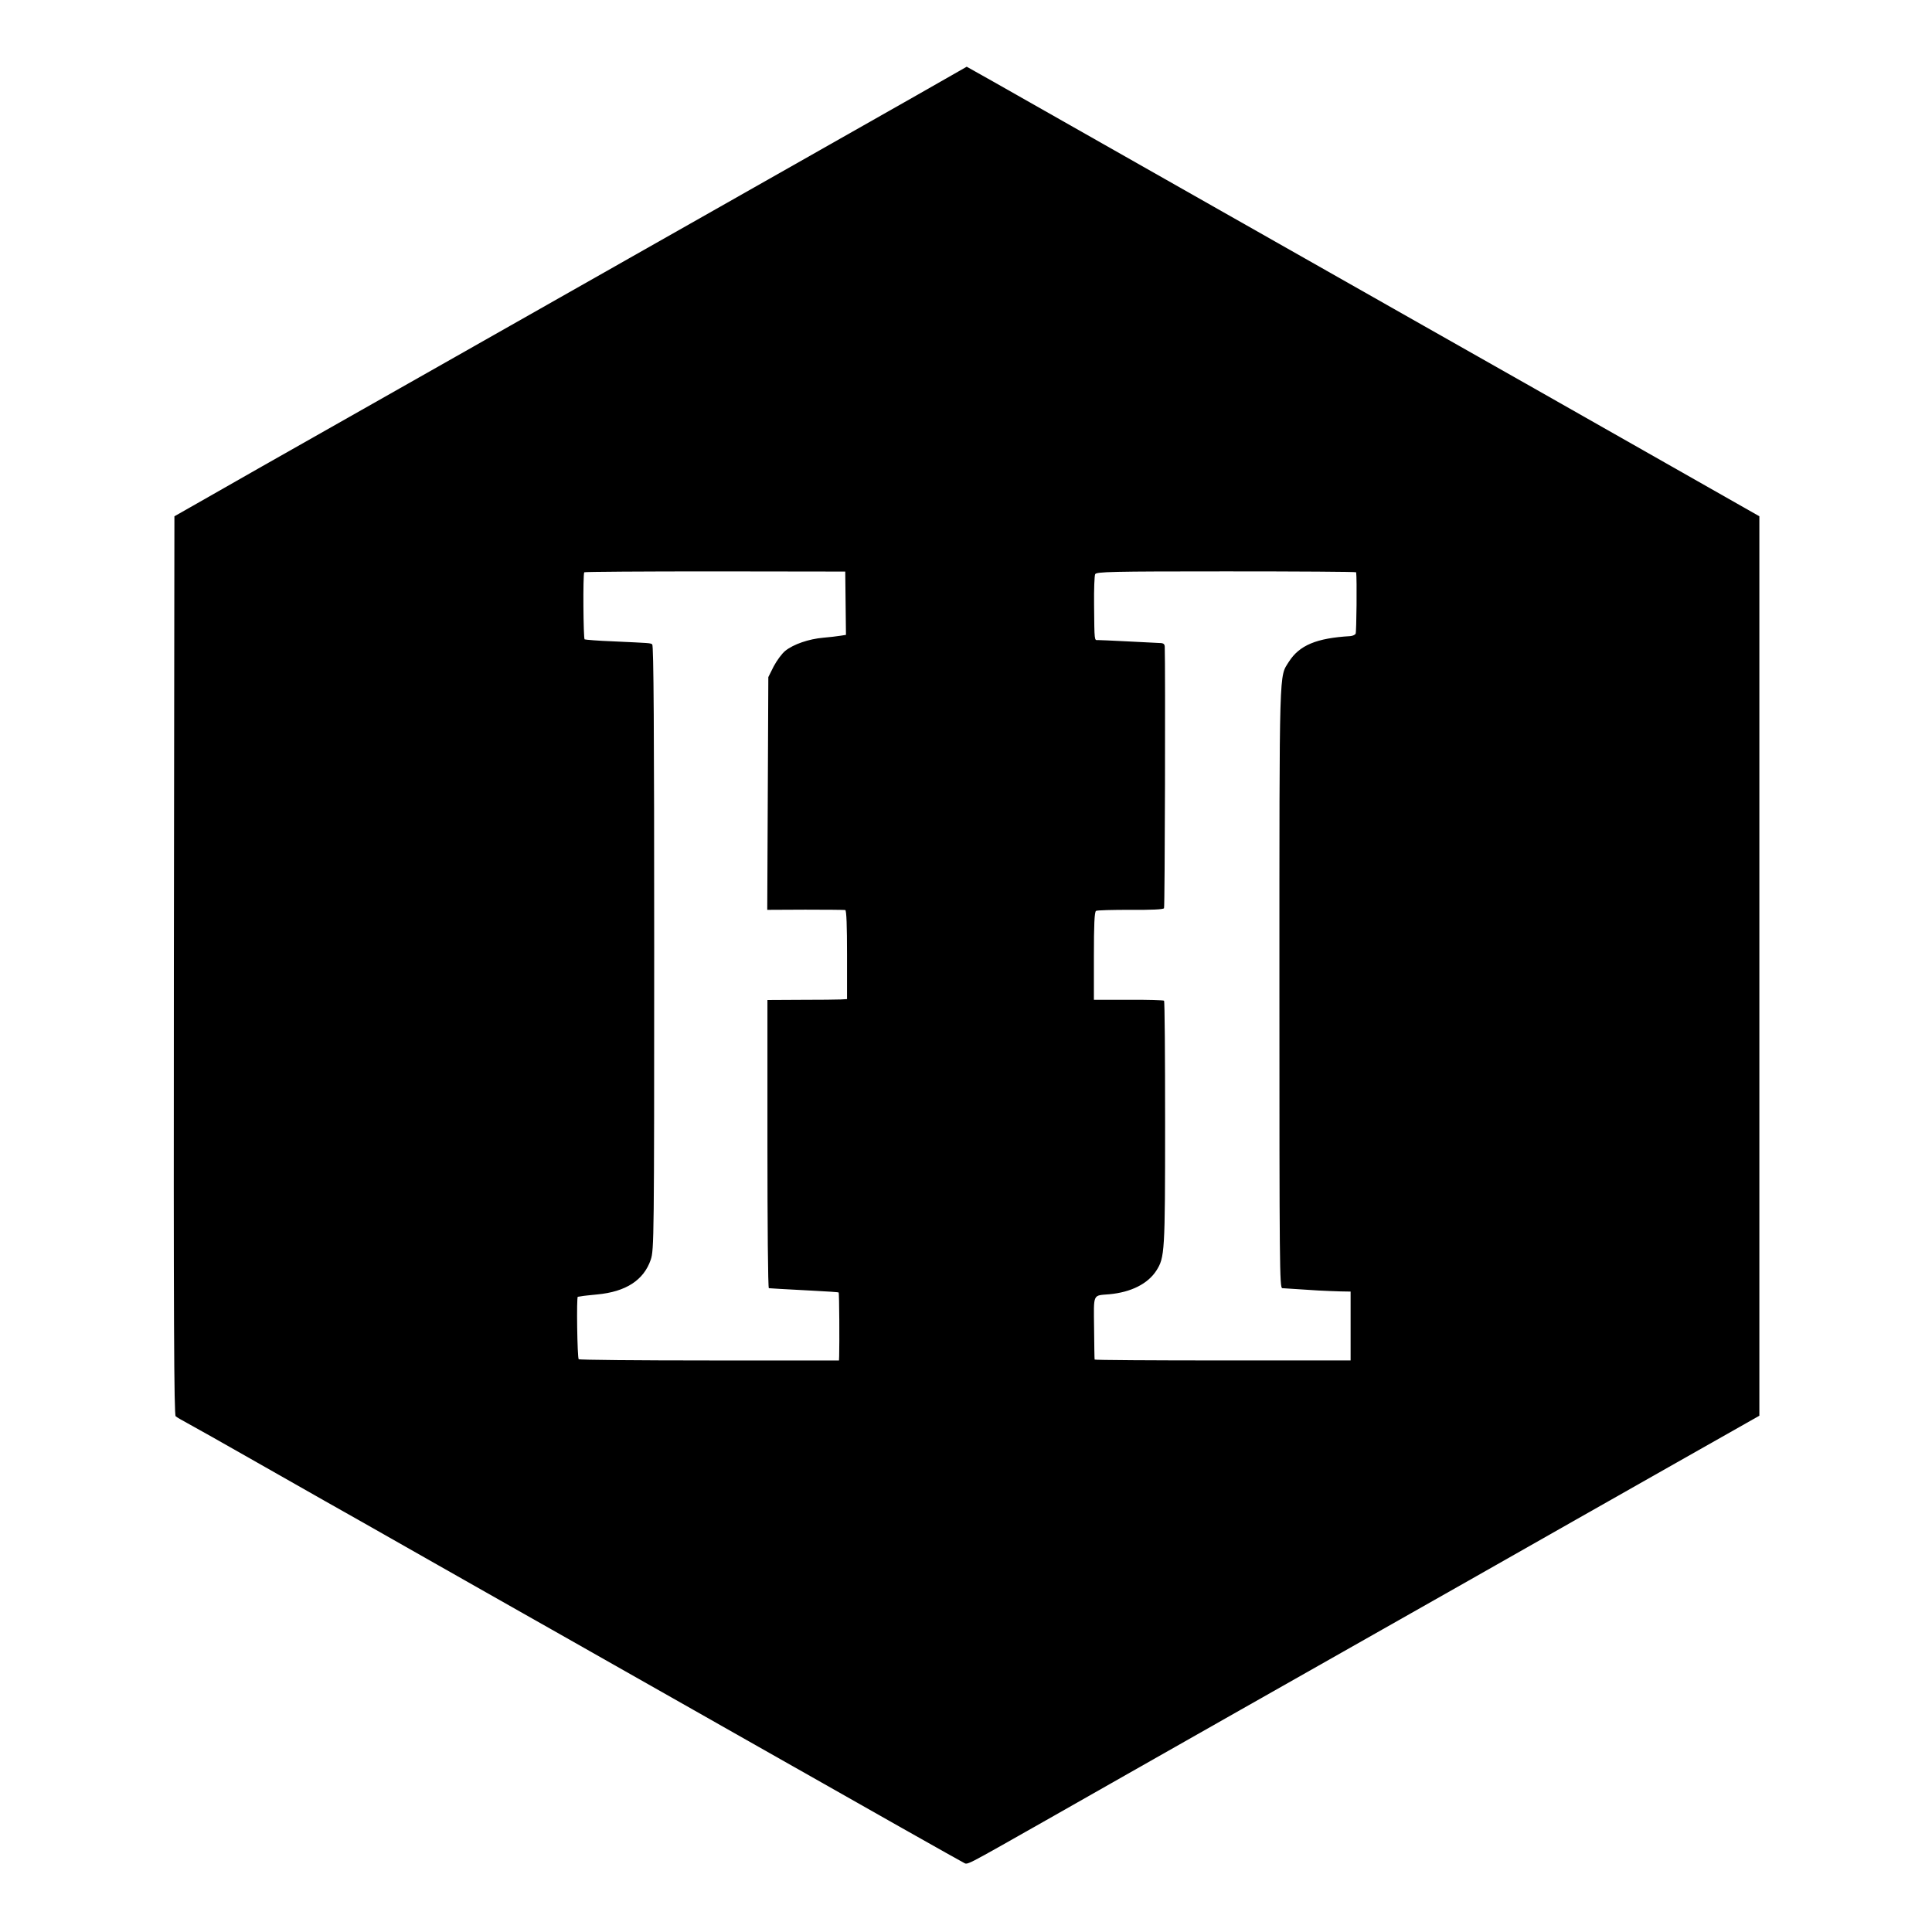 <?xml version="1.0" standalone="no"?>
<!DOCTYPE svg PUBLIC "-//W3C//DTD SVG 20010904//EN"
 "http://www.w3.org/TR/2001/REC-SVG-20010904/DTD/svg10.dtd">
<svg version="1.0" xmlns="http://www.w3.org/2000/svg"
 width="1080pt" height="1080pt" viewBox="0 0 1080 1080"
 preserveAspectRatio="xMidYMid meet">
<g transform="translate(0,1080) scale(0.1,-0.1)"
fill="#000000" stroke="none">
<path d="M5120 10265 c-157 -89 -526 -298 -820 -465 -294 -167 -647 -367 -785
-445 -137 -78 -574 -325 -970 -550 -1095 -620 -1309 -742 -1445 -820 l-125
-71 -3 -2511 c-2 -2001 1 -2513 10 -2520 7 -6 38 -24 68 -40 30 -16 206 -115
390 -220 184 -105 353 -201 375 -213 22 -12 308 -174 635 -360 327 -186 611
-346 630 -357 19 -11 541 -307 1159 -657 618 -351 1134 -642 1147 -648 26 -12
-11 -31 464 238 184 105 673 382 1085 616 413 234 1007 571 1320 748 314 178
797 453 1075 610 l505 286 0 2514 0 2514 -345 196 c-453 258 -1473 836 -1530
868 -25 14 -544 309 -1155 655 -610 346 -1175 667 -1255 712 l-146 82 -284
-162z m-393 -2837 l2 -177 -32 -5 c-18 -3 -61 -8 -96 -11 -79 -7 -165 -36
-211 -73 -19 -15 -48 -55 -65 -87 l-30 -60 -3 -650 -3 -651 213 1 c117 0 218
-1 223 -2 7 -2 10 -89 10 -251 l0 -247 -35 -2 c-19 -1 -119 -2 -222 -2 l-188
-1 0 -805 c0 -443 3 -805 8 -806 9 -1 75 -5 247 -14 77 -4 142 -8 143 -10 4
-3 5 -286 3 -355 l-1 -25 -724 0 c-399 0 -728 3 -731 7 -8 8 -13 348 -5 349 3
0 12 2 20 3 8 2 48 6 88 10 161 15 261 80 300 195 18 54 19 120 19 1744 0
1220 -3 1690 -11 1695 -12 8 -8 7 -221 17 -82 3 -153 9 -157 11 -7 5 -10 362
-2 375 1 3 330 5 731 5 l728 -1 2 -177z m2854 173 c5 -36 2 -336 -3 -344 -4
-6 -17 -12 -30 -13 -189 -11 -284 -51 -343 -143 -55 -89 -53 4 -53 -1819 0
-1557 1 -1682 16 -1683 22 -1 121 -8 202 -13 36 -2 91 -4 123 -5 l57 -1 0
-192 0 -193 -715 0 c-393 0 -716 2 -716 5 -1 3 -2 83 -3 177 -2 195 -9 180 85
188 121 11 215 58 263 132 47 74 49 101 49 825 0 373 -2 681 -6 684 -3 3 -93
6 -199 5 l-193 0 0 245 c0 174 3 247 12 252 6 4 93 6 192 6 117 -1 184 2 188
9 5 8 8 1351 4 1462 -1 17 -8 21 -38 21 -21 1 -101 5 -178 9 -77 4 -148 7
-157 7 -21 -1 -20 -10 -22 198 -1 85 2 162 6 170 6 14 87 16 732 16 399 0 726
-2 727 -5z"/>
</g>
</svg>
